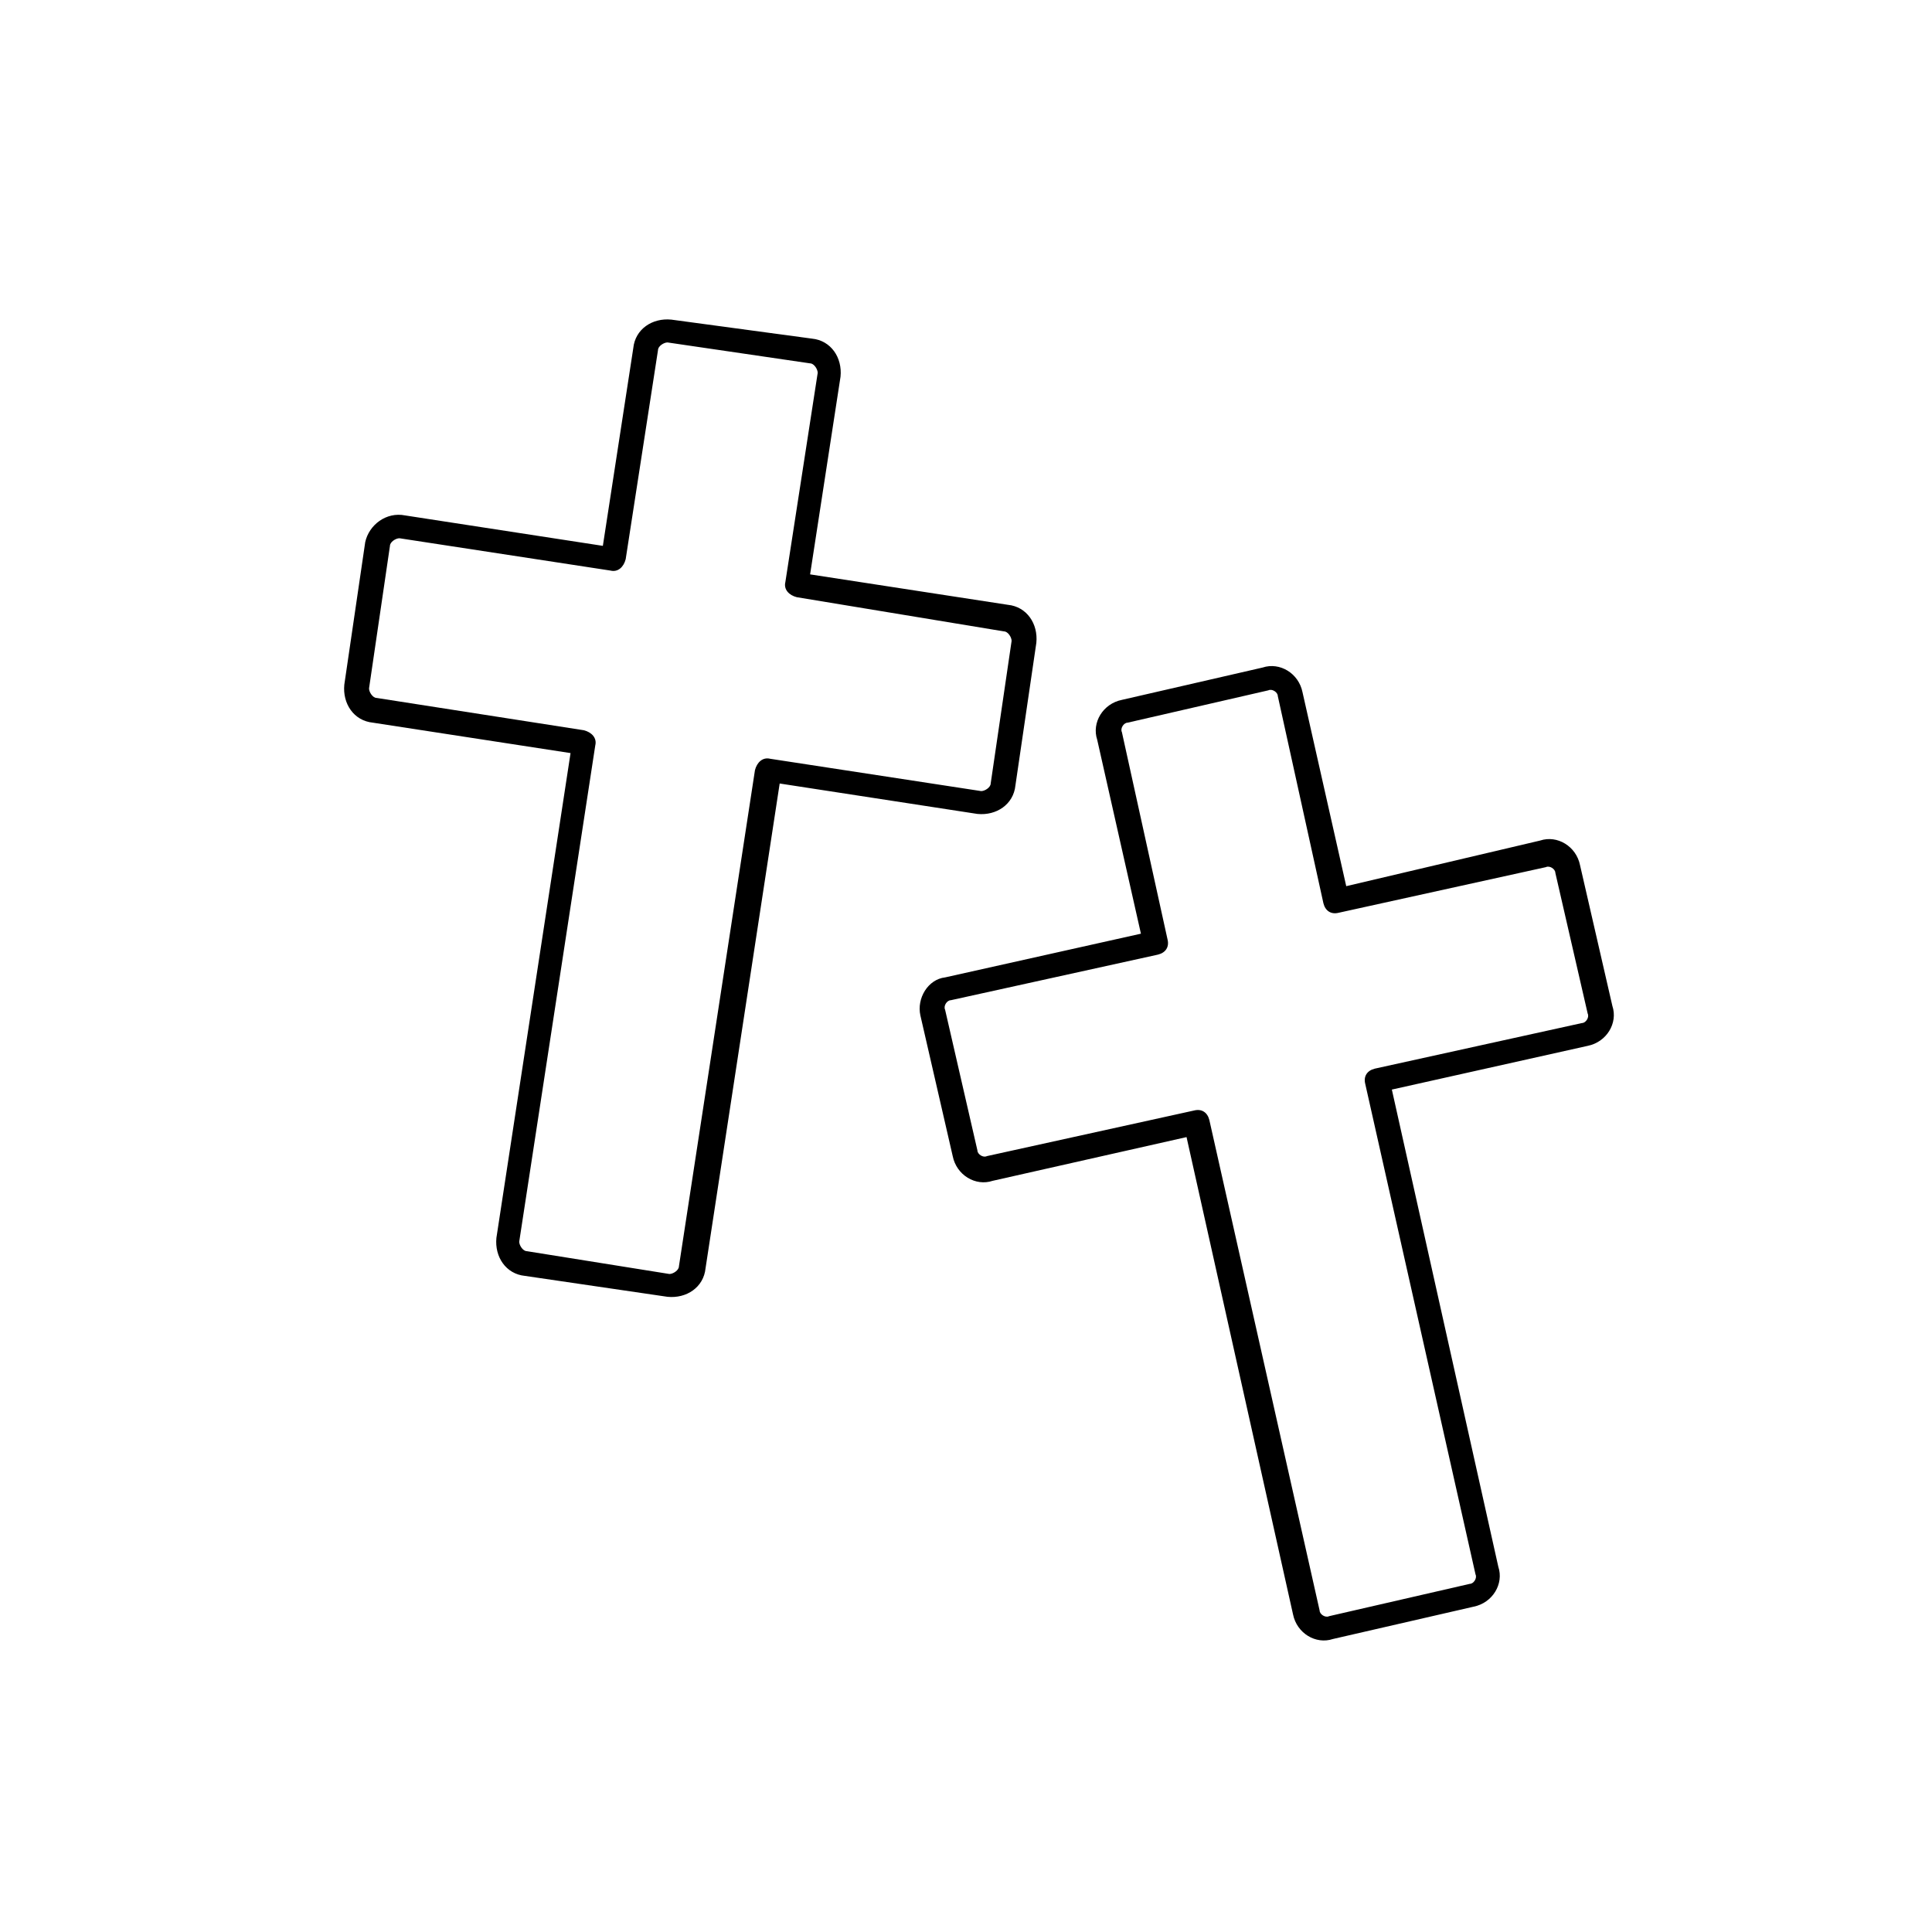 <?xml version="1.0" encoding="UTF-8"?>
<!-- The Best Svg Icon site in the world: iconSvg.co, Visit us! https://iconsvg.co -->
<svg fill="#000000" width="800px" height="800px" version="1.1" viewBox="144 144 512 512" xmlns="http://www.w3.org/2000/svg">
 <g>
  <path d="m240.79 287.65-5.543 37.785c-0.504 5.039 2.519 9.574 7.559 10.078l52.395 8.062-19.648 128.47c-0.504 5.039 2.519 9.574 7.559 10.078l37.785 5.543c5.039 0.504 9.574-2.519 10.078-7.559l19.648-128.47 52.395 8.062c5.039 0.504 9.574-2.519 10.078-7.559l5.543-37.785c0.504-5.039-2.519-9.574-7.559-10.078l-52.395-8.062 8.062-52.395c0.504-5.039-2.519-9.574-7.559-10.078l-37.285-5.039c-5.039-0.504-9.574 2.519-10.078 7.559l-8.062 52.395-52.395-8.062c-5.035-1.004-9.57 2.519-10.578 7.055zm6.551 1.008c0-1.008 1.512-2.016 2.519-2.016l55.922 8.566c2.016 0.504 3.527-1.008 4.031-3.023l8.566-55.418c0-1.008 1.512-2.016 2.519-2.016l37.785 5.543c1.008 0 2.016 1.512 2.016 2.519l-8.566 55.418c-0.504 2.016 1.008 3.527 3.023 4.031l54.914 9.066c1.008 0 2.016 1.512 2.016 2.519l-5.543 37.785c0 1.008-1.512 2.016-2.519 2.016l-55.922-8.566c-2.016-0.504-3.527 1.008-4.031 3.023l-20.152 131.5c0 1.008-1.512 2.016-2.519 2.016l-37.785-6.047c-1.008 0-2.016-1.512-2.016-2.519l20.152-131.5c0.504-2.016-1.008-3.527-3.023-4.031l-54.914-8.562c-1.008 0-2.016-1.512-2.016-2.519z"/>
  <path d="m387.91 413.1 8.566 37.281c1.008 5.039 6.047 8.062 10.578 6.551l51.391-11.59 28.215 126.46c1.008 5.039 6.047 8.062 10.578 6.551l37.281-8.566c5.039-1.008 8.062-6.047 6.551-10.578l-28.215-126.46 51.891-11.586c5.039-1.008 8.062-6.047 6.551-10.578l-8.566-37.281c-1.008-5.039-6.047-8.062-10.578-6.551l-51.387 12.09-11.586-51.387c-1.008-5.039-6.047-8.062-10.578-6.551l-37.281 8.566c-5.039 1.008-8.062 6.047-6.551 10.578l11.586 51.387-51.891 11.586c-4.539 0.504-7.562 5.543-6.555 10.078zm6.551-1.512c-0.504-1.008 0.504-2.519 1.512-2.519l54.914-12.09c2.016-0.504 3.023-2.016 2.519-4.031l-12.09-54.914c-0.504-1.008 0.504-2.519 1.512-2.519l37.281-8.566c1.008-0.504 2.519 0.504 2.519 1.512l12.09 54.914c0.504 2.016 2.016 3.023 4.031 2.519l54.914-12.09c1.008-0.504 2.519 0.504 2.519 1.512l8.566 37.281c0.504 1.008-0.504 2.519-1.512 2.519l-54.914 12.09c-2.016 0.504-3.023 2.016-2.519 4.031l29.219 129.98c0.504 1.008-0.504 2.519-1.512 2.519l-37.281 8.566c-1.008 0.504-2.519-0.504-2.519-1.512l-29.223-129.98c-0.504-2.016-2.016-3.023-4.031-2.519l-54.914 12.09c-1.008 0.504-2.519-0.504-2.519-1.512z"/>
 </g>
</svg>